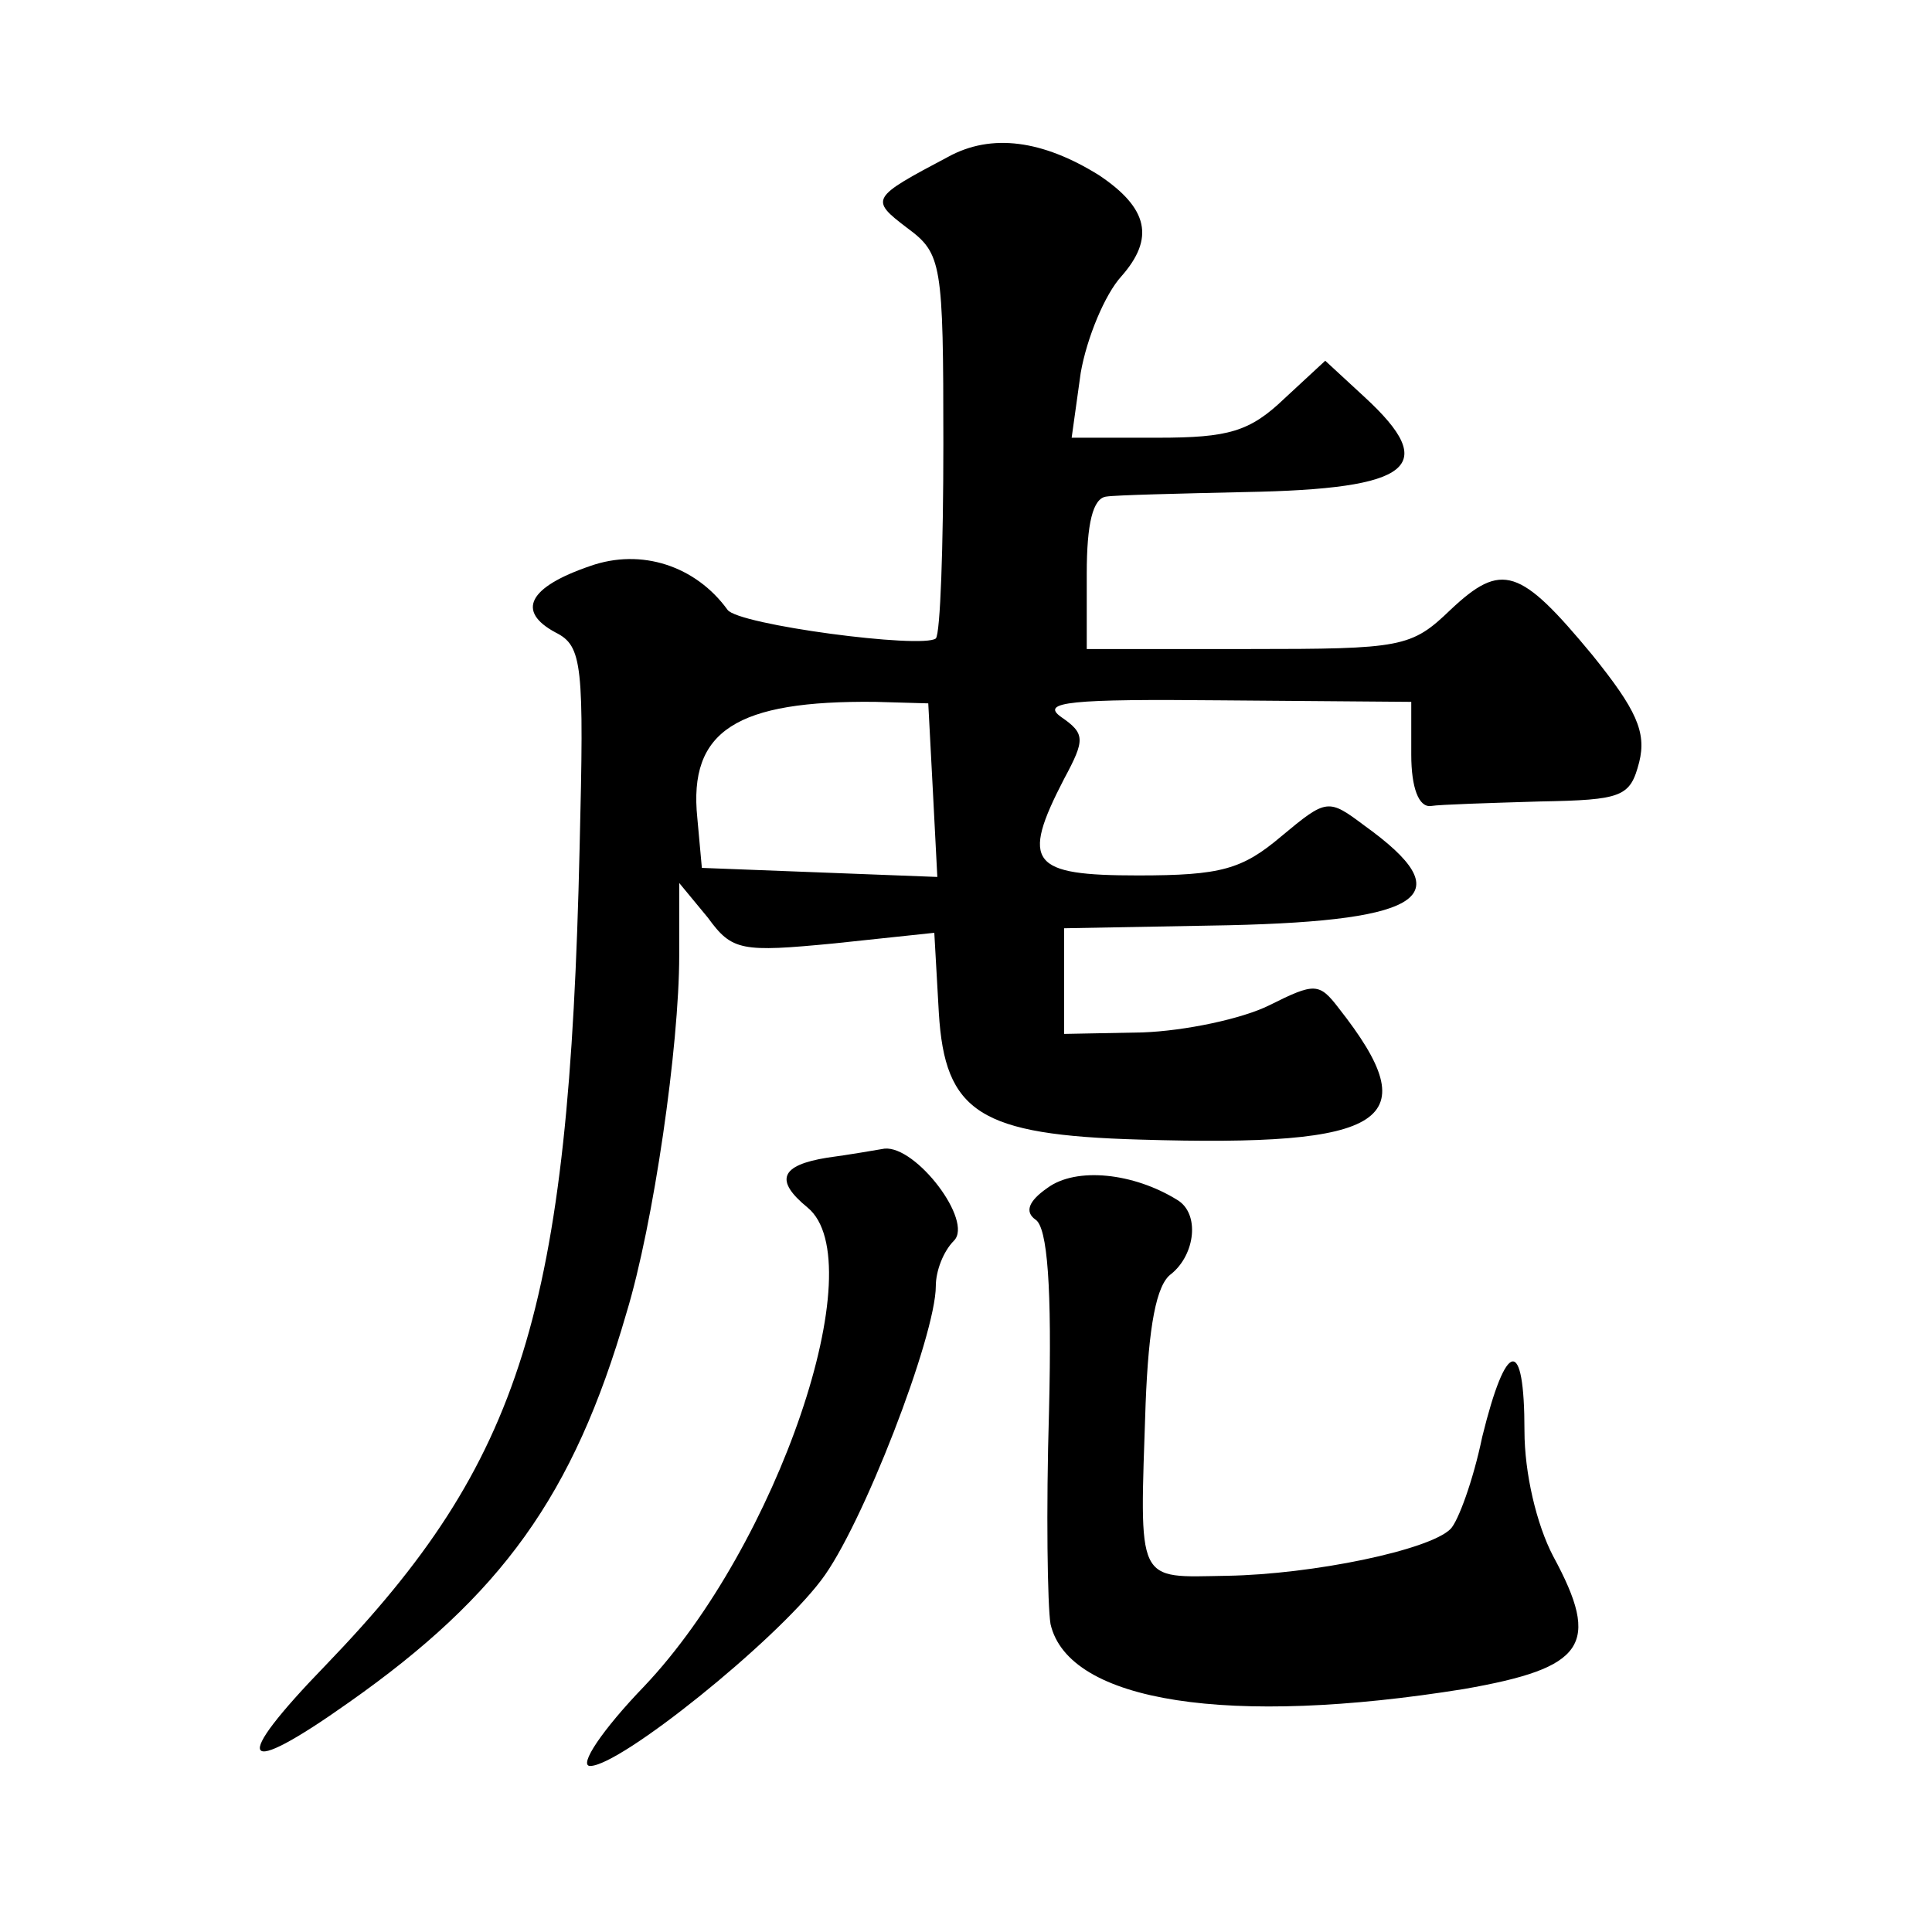 <?xml version="1.0" standalone="no"?>
<!DOCTYPE svg PUBLIC "-//W3C//DTD SVG 20010904//EN"
 "http://www.w3.org/TR/2001/REC-SVG-20010904/DTD/svg10.dtd">
<svg version="1.0" xmlns="http://www.w3.org/2000/svg"
 width="128pt" height="128pt" viewBox="0 0 128 128"
 preserveAspectRatio="xMidYMid meet">
<g transform="translate(0,128) scale(0.1,-0.1)"
fill="#0" stroke="none">
<path d="M628 1176 c-51 -27 -52 -28 -27 -47 23 -17 24 -23 24 -143 0 -68 -2 -126
-5 -129 -9 -7 -131 9 -138 19 -21 29 -57 41 -91 29 -41 -14 -49 -30 -23 -44 18
-9 19 -21 16 -143 -7 -307 -38 -406 -168 -541 -64 -66 -57 -76 15 -25 101 71 149
137 184 258 18 59 35 177 35 237 l0 48 19 -23 c16 -22 22 -23 84 -17 l66 7 3 -53
c4 -66 27 -81 133 -84 165 -5 191 12 132 87 -13 17 -16 17 -46 2 -18 -9 -56 -17
-84 -18 l-52 -1 0 35 0 35 109 2 c131 3 154 20 90 66 -24 18 -25 18 -55 -7 -26
-22 -40 -26 -95 -26 -71 0 -78 8 -49 64 14 26 14 30 -2 41 -14 10 6 12 107 11 l125
-1 0 -35 c0 -22 5 -35 13 -34 6 1 39 2 72 3 55 1 60 3 66 26 5 20 -2 35 -31 71
-48 58 -60 62 -94 30 -26 -25 -32 -26 -134 -26 l-107 0 0 50 c0 33 4 50 13 51 6
1 48 2 92 3 111 2 129 17 79 63 l-26 24 -27 -25 c-23 -22 -37 -26 -84 -26 l-57
0 6 43 c4 23 16 52 27 64 22 25 18 45 -15 67 -37 23 -71 28 -100 12z m-10 -419
l3 -58 -78 3 -78 3 -3 33 c-6 58 26 78 118 77 l35 -1 3 -57z M548 513 c-31 -5 -35
-15 -13 -33 44 -36 -20 -224 -108 -317 -28 -29 -44 -53 -36 -53 20 0 122 82 153
123 27 35 76 162 76 195 0 10 5 23 12 30 13 13 -25 63 -46 61 -6 -1 -23 -4 -38
-6z M694 493 c-13 -9 -15 -16 -8 -21 8 -5 11 -45 9 -127 -2 -66 -1 -129 1 -141
12 -52 119 -68 274 -43 80 14 91 29 59 88 -11 21 -19 55 -19 83 0 63 -12 61 -28
-4 -6 -29 -16 -56 -21 -61 -14 -14 -91 -30 -148 -31 -61 -1 -58 -7 -54 114 2 51
7 79 17 86 16 13 19 40 4 49 -29 18 -67 22 -86 8z"/>
</g>
</svg>
